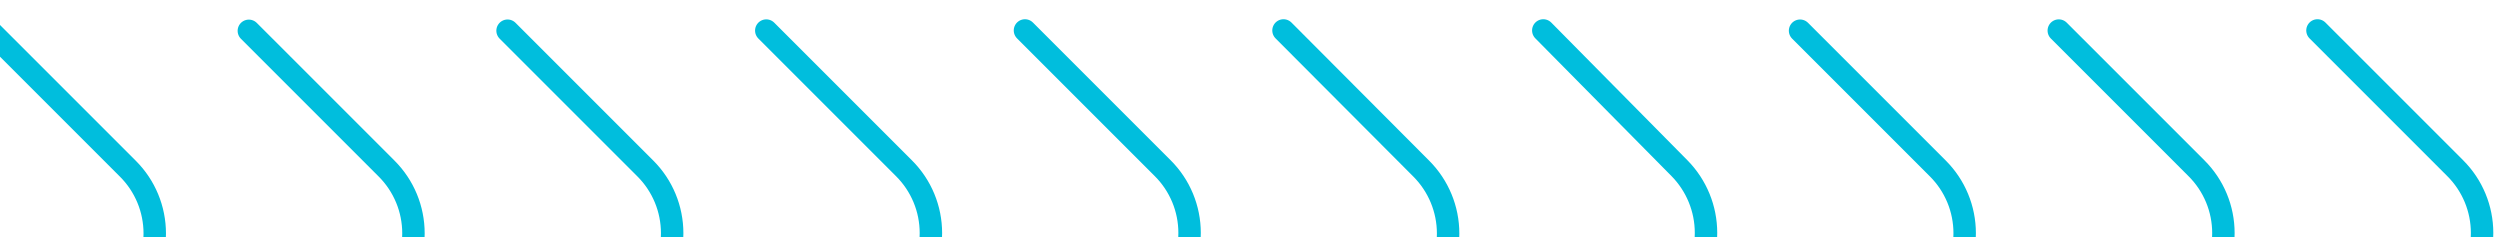 <svg width="780" height="74" viewBox="0 0 780 74" fill="none" xmlns="http://www.w3.org/2000/svg">
<g clip-path="url(#clip0)">
<path d="M400.452 9.5L443.452 52.63C448.807 57.999 451.814 65.272 451.814 72.855C451.814 80.438 448.807 87.711 443.452 93.08L399.742 136.89" stroke="#00BEDD" stroke-width="7" stroke-miterlimit="10" stroke-linecap="round"/>
<path d="M481.508 9.5L524.018 52.5C529.311 57.88 532.277 65.124 532.277 72.67C532.277 80.216 529.311 87.46 524.018 92.84L480.828 136.54" stroke="#00BEDD" stroke-width="7" stroke-miterlimit="10" stroke-linecap="round"/>
<path d="M319.79 9.5L362.79 52.5C365.441 55.148 367.543 58.292 368.978 61.753C370.412 65.214 371.151 68.924 371.151 72.67C371.151 76.416 370.412 80.126 368.978 83.587C367.543 87.048 365.441 90.192 362.79 92.84L319.08 136.54M239.08 9.54L282.08 52.54C284.73 55.188 286.833 58.332 288.268 61.793C289.702 65.254 290.441 68.963 290.441 72.71C290.441 76.457 289.702 80.166 288.268 83.627C286.833 87.088 284.73 90.232 282.08 92.88L238.36 136.58M158.36 9.58L201.36 52.58C204.009 55.228 206.111 58.373 207.545 61.834C208.979 65.294 209.717 69.004 209.717 72.75C209.717 76.496 208.979 80.206 207.545 83.666C206.111 87.127 204.009 90.272 201.36 92.92L157.64 136.62M77.64 9.62L120.64 52.62C123.289 55.268 125.391 58.413 126.825 61.874C128.259 65.335 128.997 69.044 128.997 72.79C128.997 76.536 128.259 80.246 126.825 83.706C125.391 87.167 123.289 90.311 120.64 92.96L76.92 136.66M-3.08 9.66L39.92 52.66C42.571 55.308 44.673 58.452 46.108 61.913C47.542 65.374 48.281 69.084 48.281 72.83C48.281 76.576 47.542 80.286 46.108 83.747C44.673 87.208 42.571 90.352 39.92 93L-3.5 136.55M723.05 9.5L766.05 52.5C768.7 55.148 770.803 58.292 772.238 61.753C773.672 65.214 774.411 68.924 774.411 72.67C774.411 76.416 773.672 80.126 772.238 83.587C770.803 87.048 768.7 90.192 766.05 92.84L722.34 136.54M642.34 9.54L685.34 52.54C687.991 55.188 690.093 58.332 691.528 61.793C692.962 65.254 693.701 68.963 693.701 72.71C693.701 76.457 692.962 80.166 691.528 83.627C690.093 87.088 687.991 90.232 685.34 92.88L641.62 136.58M561.62 9.58L604.62 52.58C607.269 55.228 609.371 58.373 610.805 61.834C612.239 65.294 612.977 69.004 612.977 72.75C612.977 76.496 612.239 80.206 610.805 83.666C609.371 87.127 607.269 90.272 604.62 92.92L560.9 136.62" stroke="#00BEDD" stroke-width="7" stroke-miterlimit="10" stroke-linecap="round"/>
</g>
<defs>
<clipPath id="clip0">
<rect width="780" height="74" fill="white"/>
</clipPath>
</defs>
</svg>